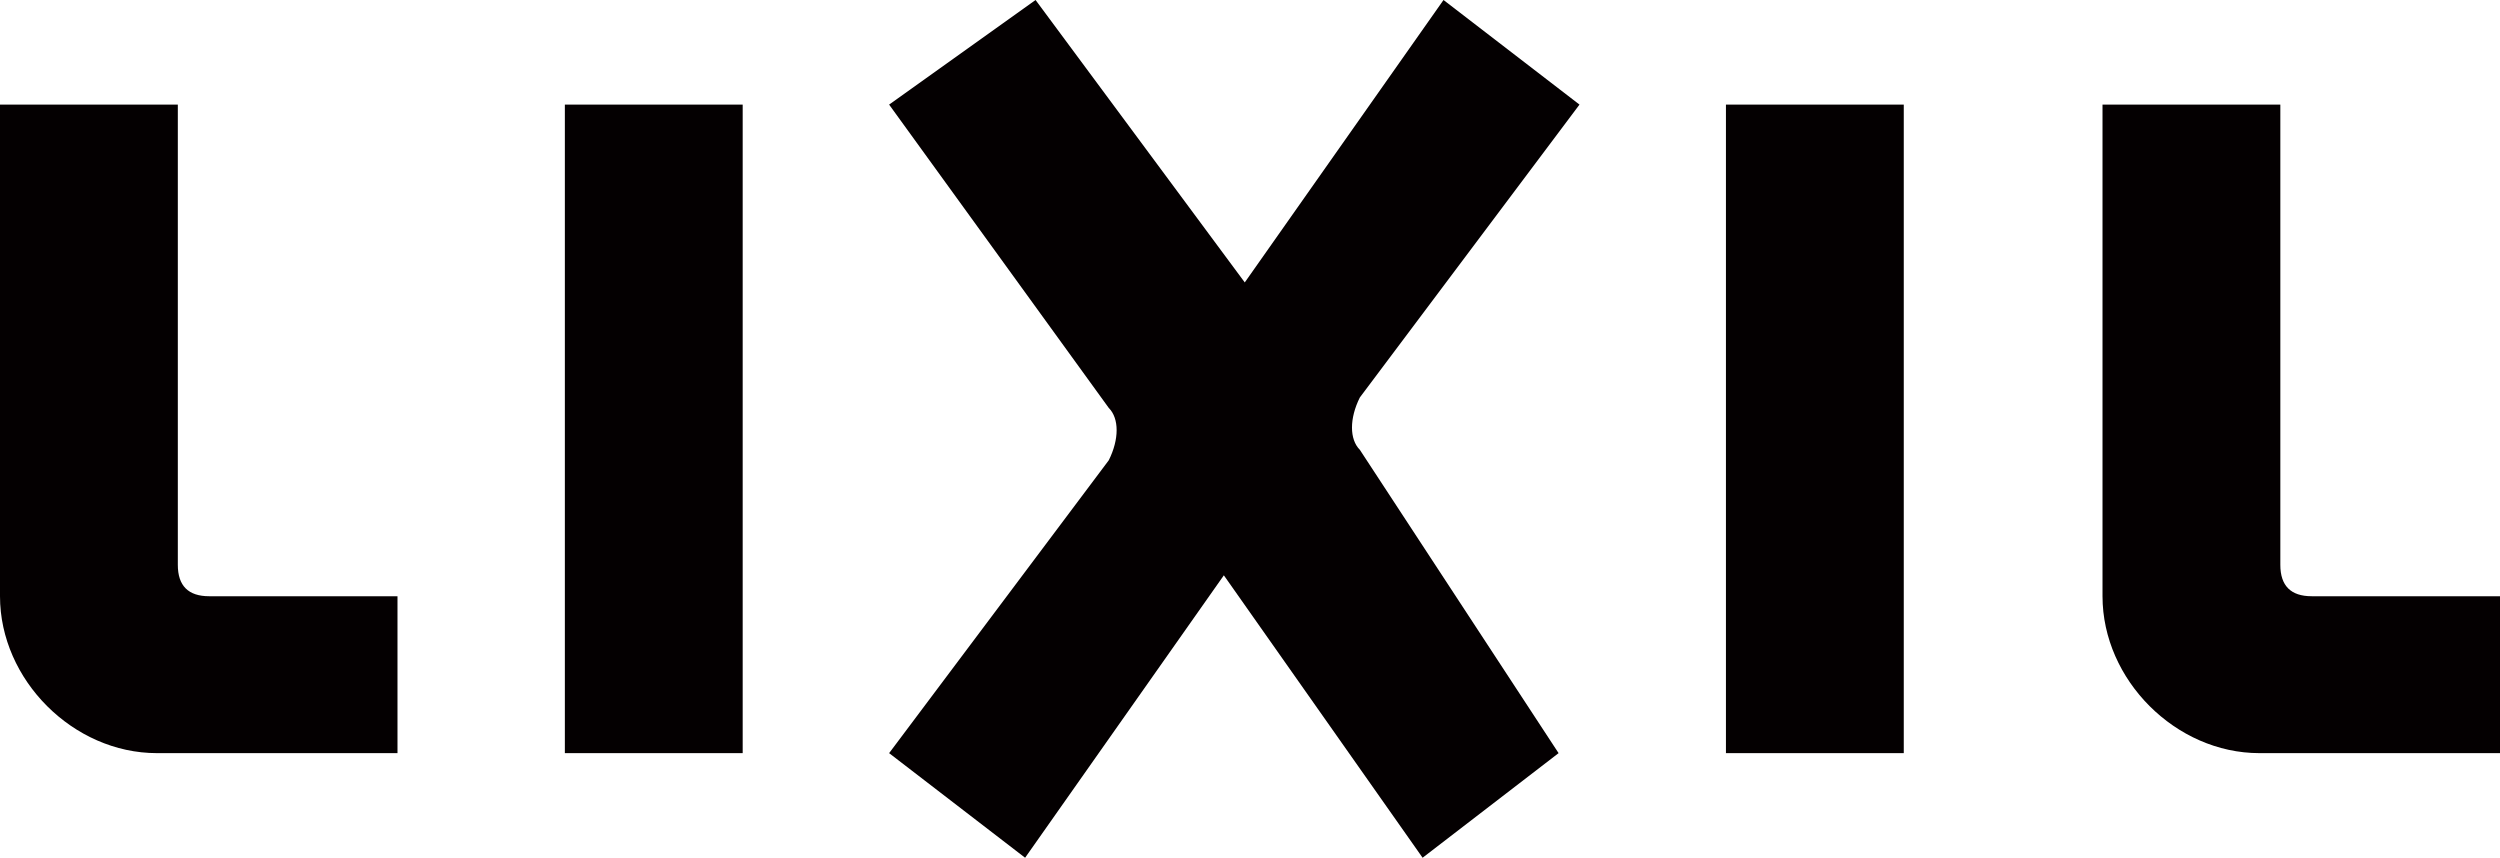 <?xml version="1.0" encoding="utf-8"?>
<!-- Generator: Adobe Illustrator 21.1.0, SVG Export Plug-In . SVG Version: 6.00 Build 0)  -->
<svg version="1.1" id="レイヤー_1" xmlns="http://www.w3.org/2000/svg" xmlns:xlink="http://www.w3.org/1999/xlink" x="0px"
	 y="0px" viewBox="0 0 23.9 8.2" style="enable-background:new 0 0 23.9 8.2;" xml:space="preserve">
<style type="text/css">
	.st0{fill:#040001;}
</style>
<g>
	<path class="st0" d="M2,5.7c-0.2,0-0.3-0.1-0.3-0.3V1H0v4.7c0,0.8,0.7,1.5,1.5,1.5h2.3V5.7"/>
	<path class="st0" d="M22.1,5.7c-0.2,0-0.3-0.1-0.3-0.3V1h-1.7v4.7c0,0.8,0.7,1.5,1.5,1.5h2.3V5.7"/>
	<rect x="5.4" y="1" class="st0" width="1.7" height="6.2"/>
	<rect x="16.5" y="1" class="st0" width="1.7" height="6.2"/>
	<path class="st0" d="M13,3.8L15.1,1l-1.3-1l-1.9,2.7L9.9,0L8.5,1l2.1,2.9c0.1,0.1,0.1,0.3,0,0.5L8.5,7.2l1.3,1l1.9-2.7l1.9,2.7
		l1.3-1L13,4.3C12.9,4.2,12.9,4,13,3.8"/>
</g>
</svg>
